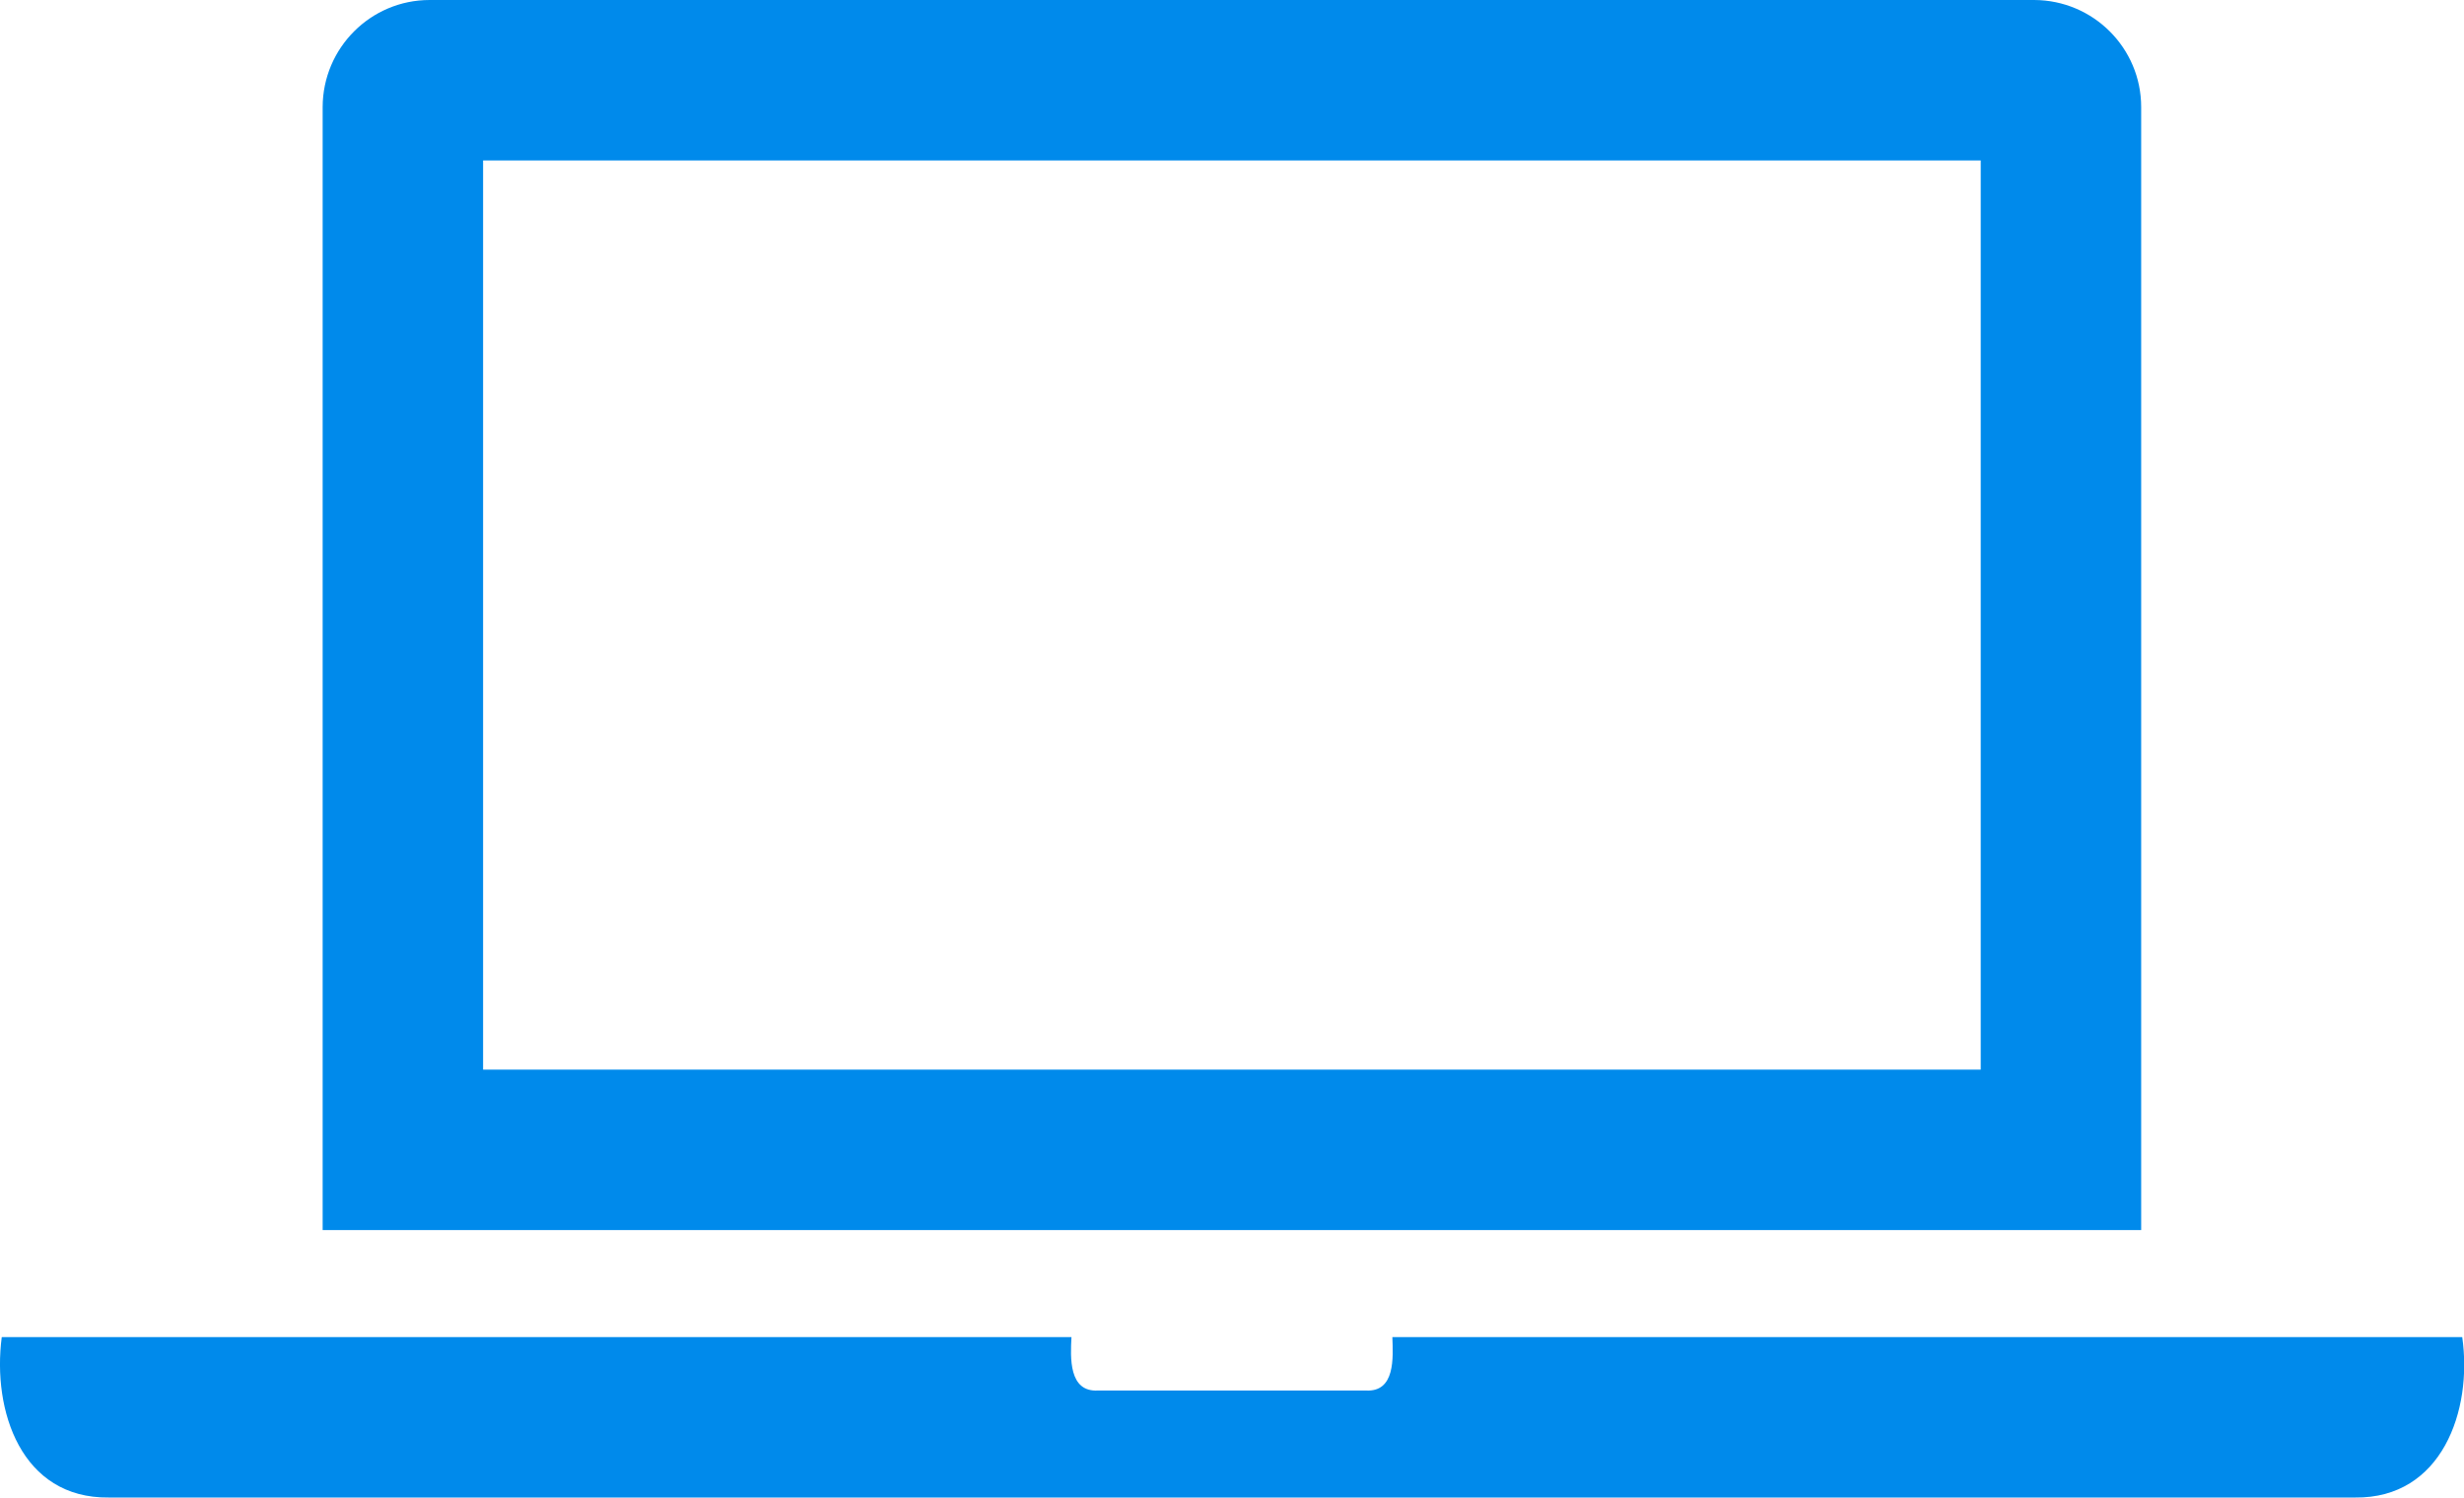 <?xml version="1.0" encoding="UTF-8"?> <svg xmlns="http://www.w3.org/2000/svg" id="_レイヤー_1" data-name="レイヤー_1" viewBox="0 0 140.21 85.22"><defs><style> .cls-1 { fill: #008aeb; } </style></defs><path class="cls-1" d="M112.71,60.87H27.49V9.13h85.22v51.74ZM121.84,6.09c0-3.36-2.73-6.08-6.09-6.09H24.45c-3.36,0-6.08,2.73-6.09,6.09v63.91h103.48V6.09Z"></path><path class="cls-1" d="M79.23,76.09c.04,1.16.18,3.15-1.52,3.04,0,0-15.22,0-15.22,0-1.69.11-1.58-1.89-1.52-3.04H.1c-.55,4.19,1.11,9.19,6.09,9.13,0,0,127.83,0,127.83,0,4.92.06,6.69-4.94,6.09-9.13h-60.87Z"></path></svg> 